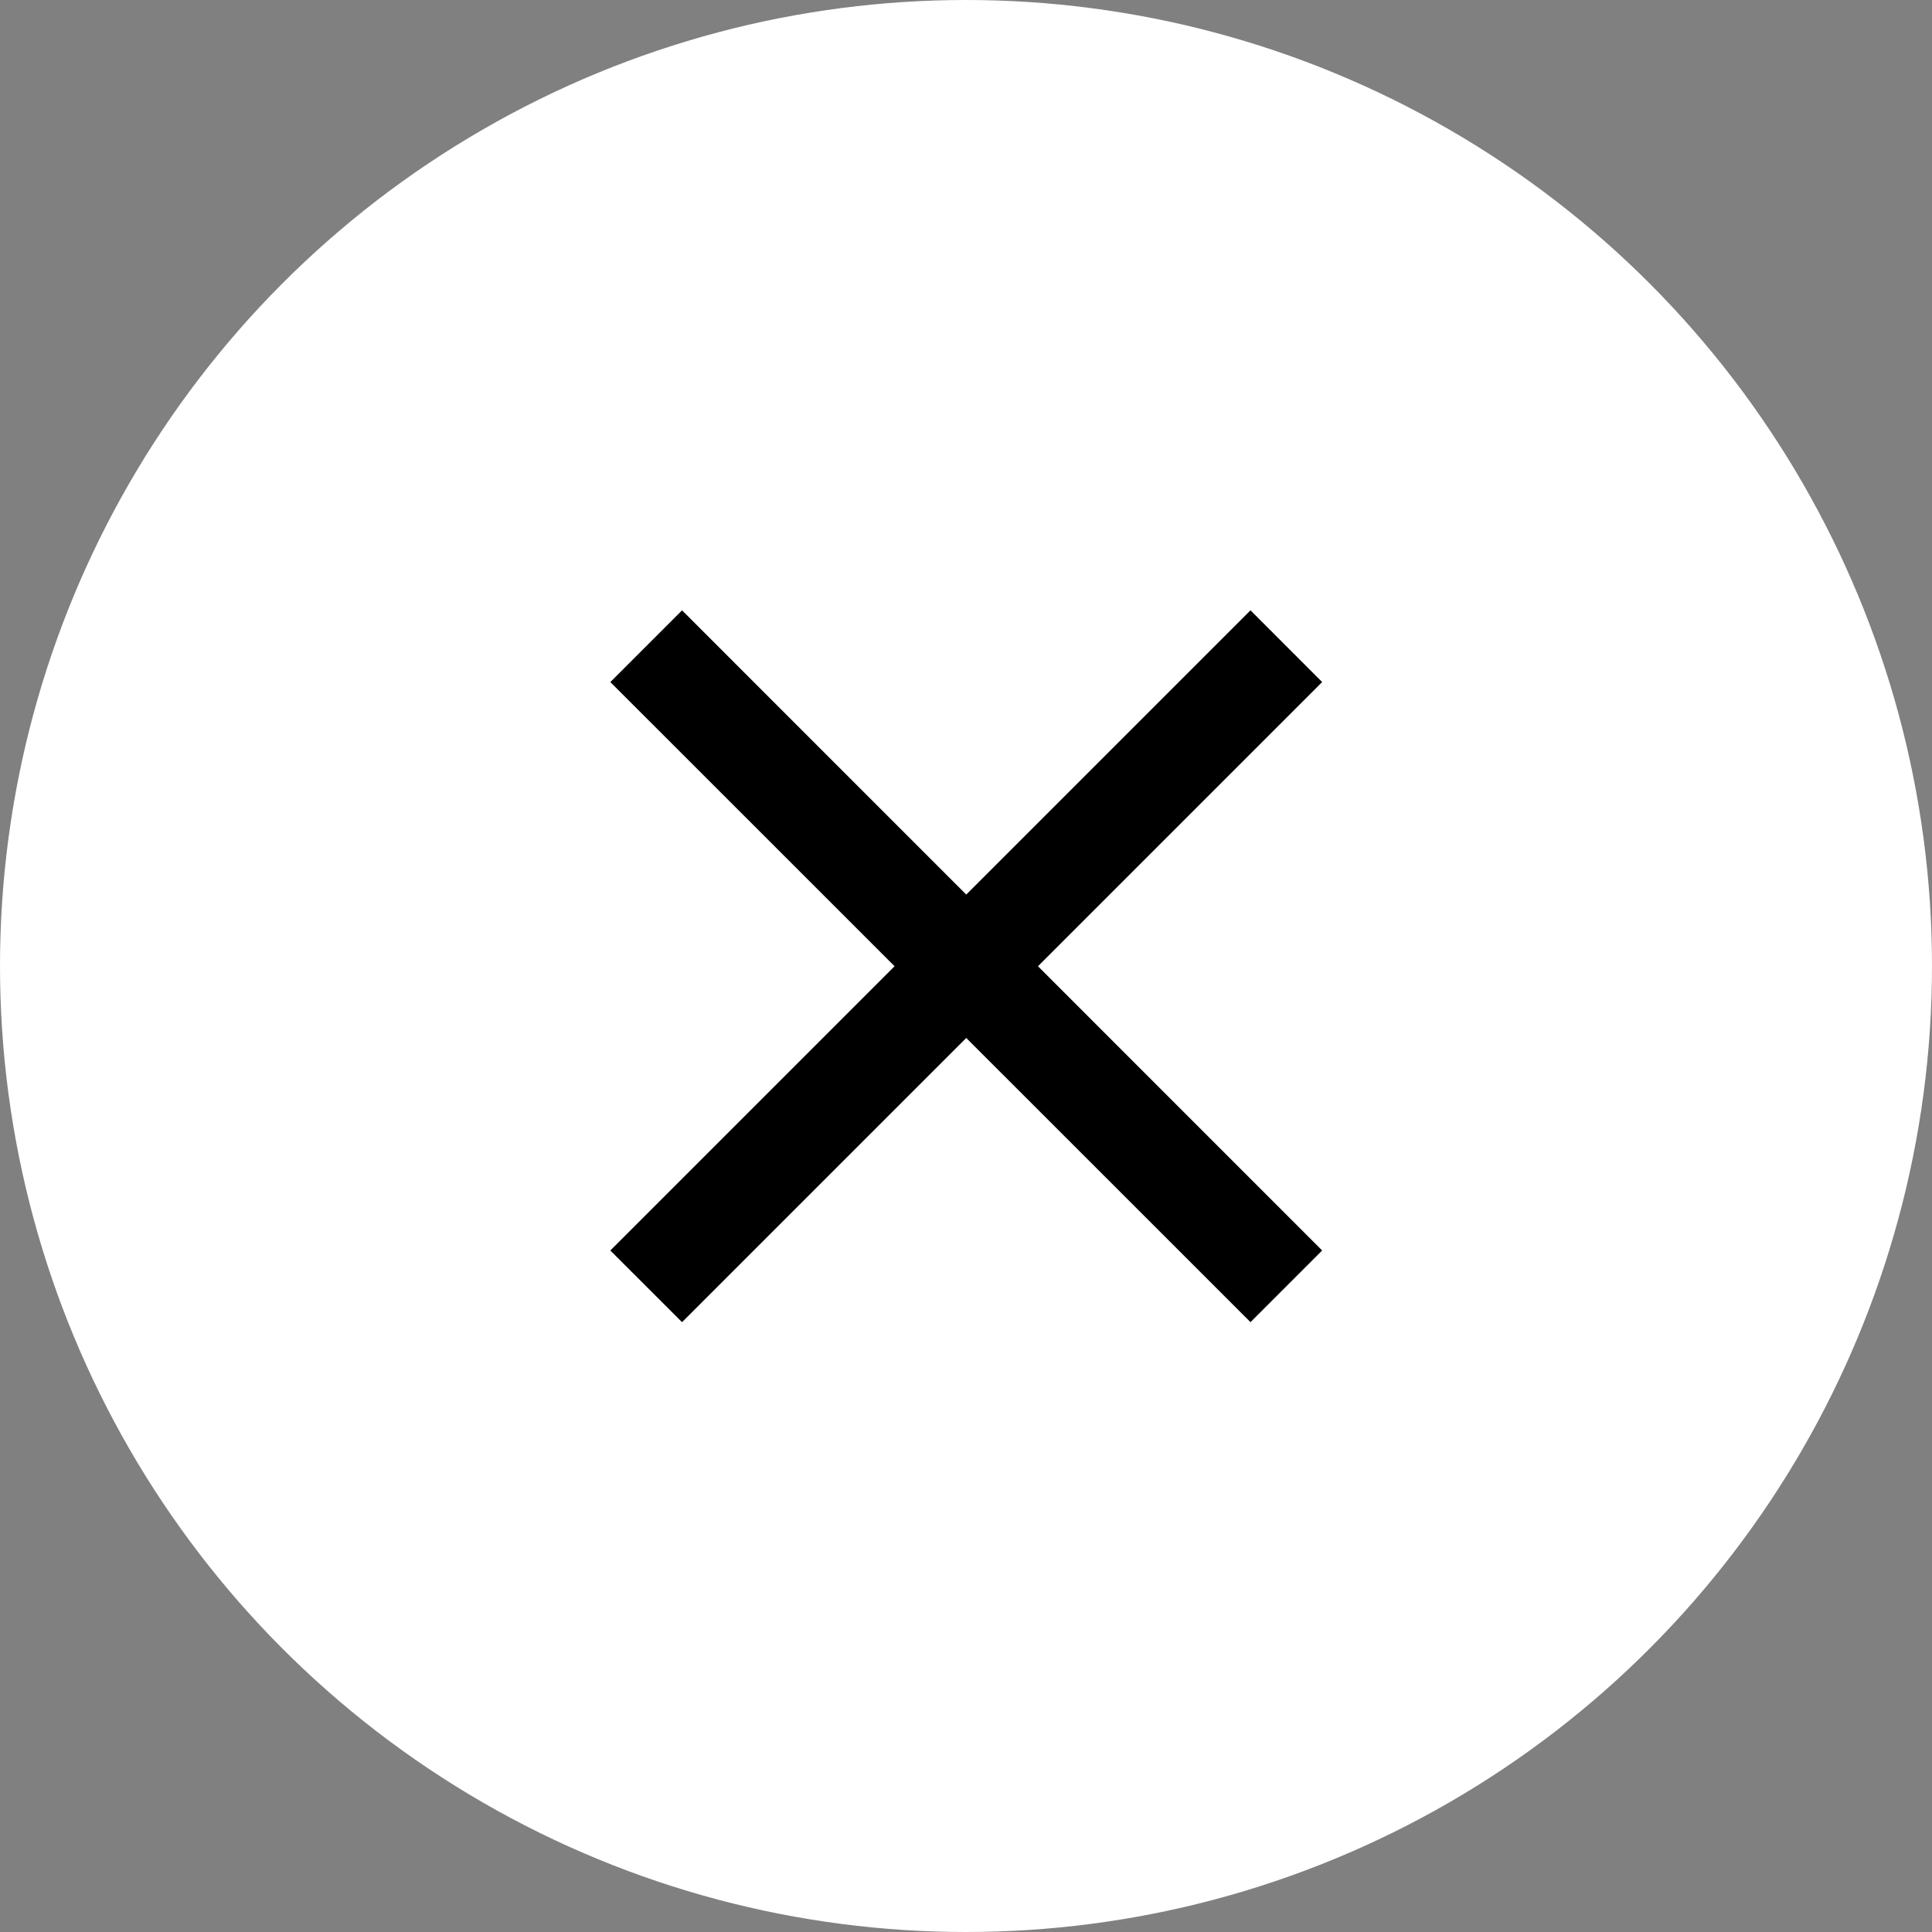<svg width="32" height="32" viewBox="0 0 32 32" fill="none" xmlns="http://www.w3.org/2000/svg">
<rect x="0" y="0" width="32" height="32" fill="#808080" stroke="none"/>
<circle cx="16" cy="16" r="16" fill="white"/>
<path d="M21.899 11.297L20.712 10.109L16.004 14.817L11.297 10.109L10.109 11.297L14.817 16.004L10.109 20.712L11.297 21.899L16.004 17.192L20.712 21.899L21.899 20.712L17.192 16.004L21.899 11.297Z" fill="black"/>
</svg>
